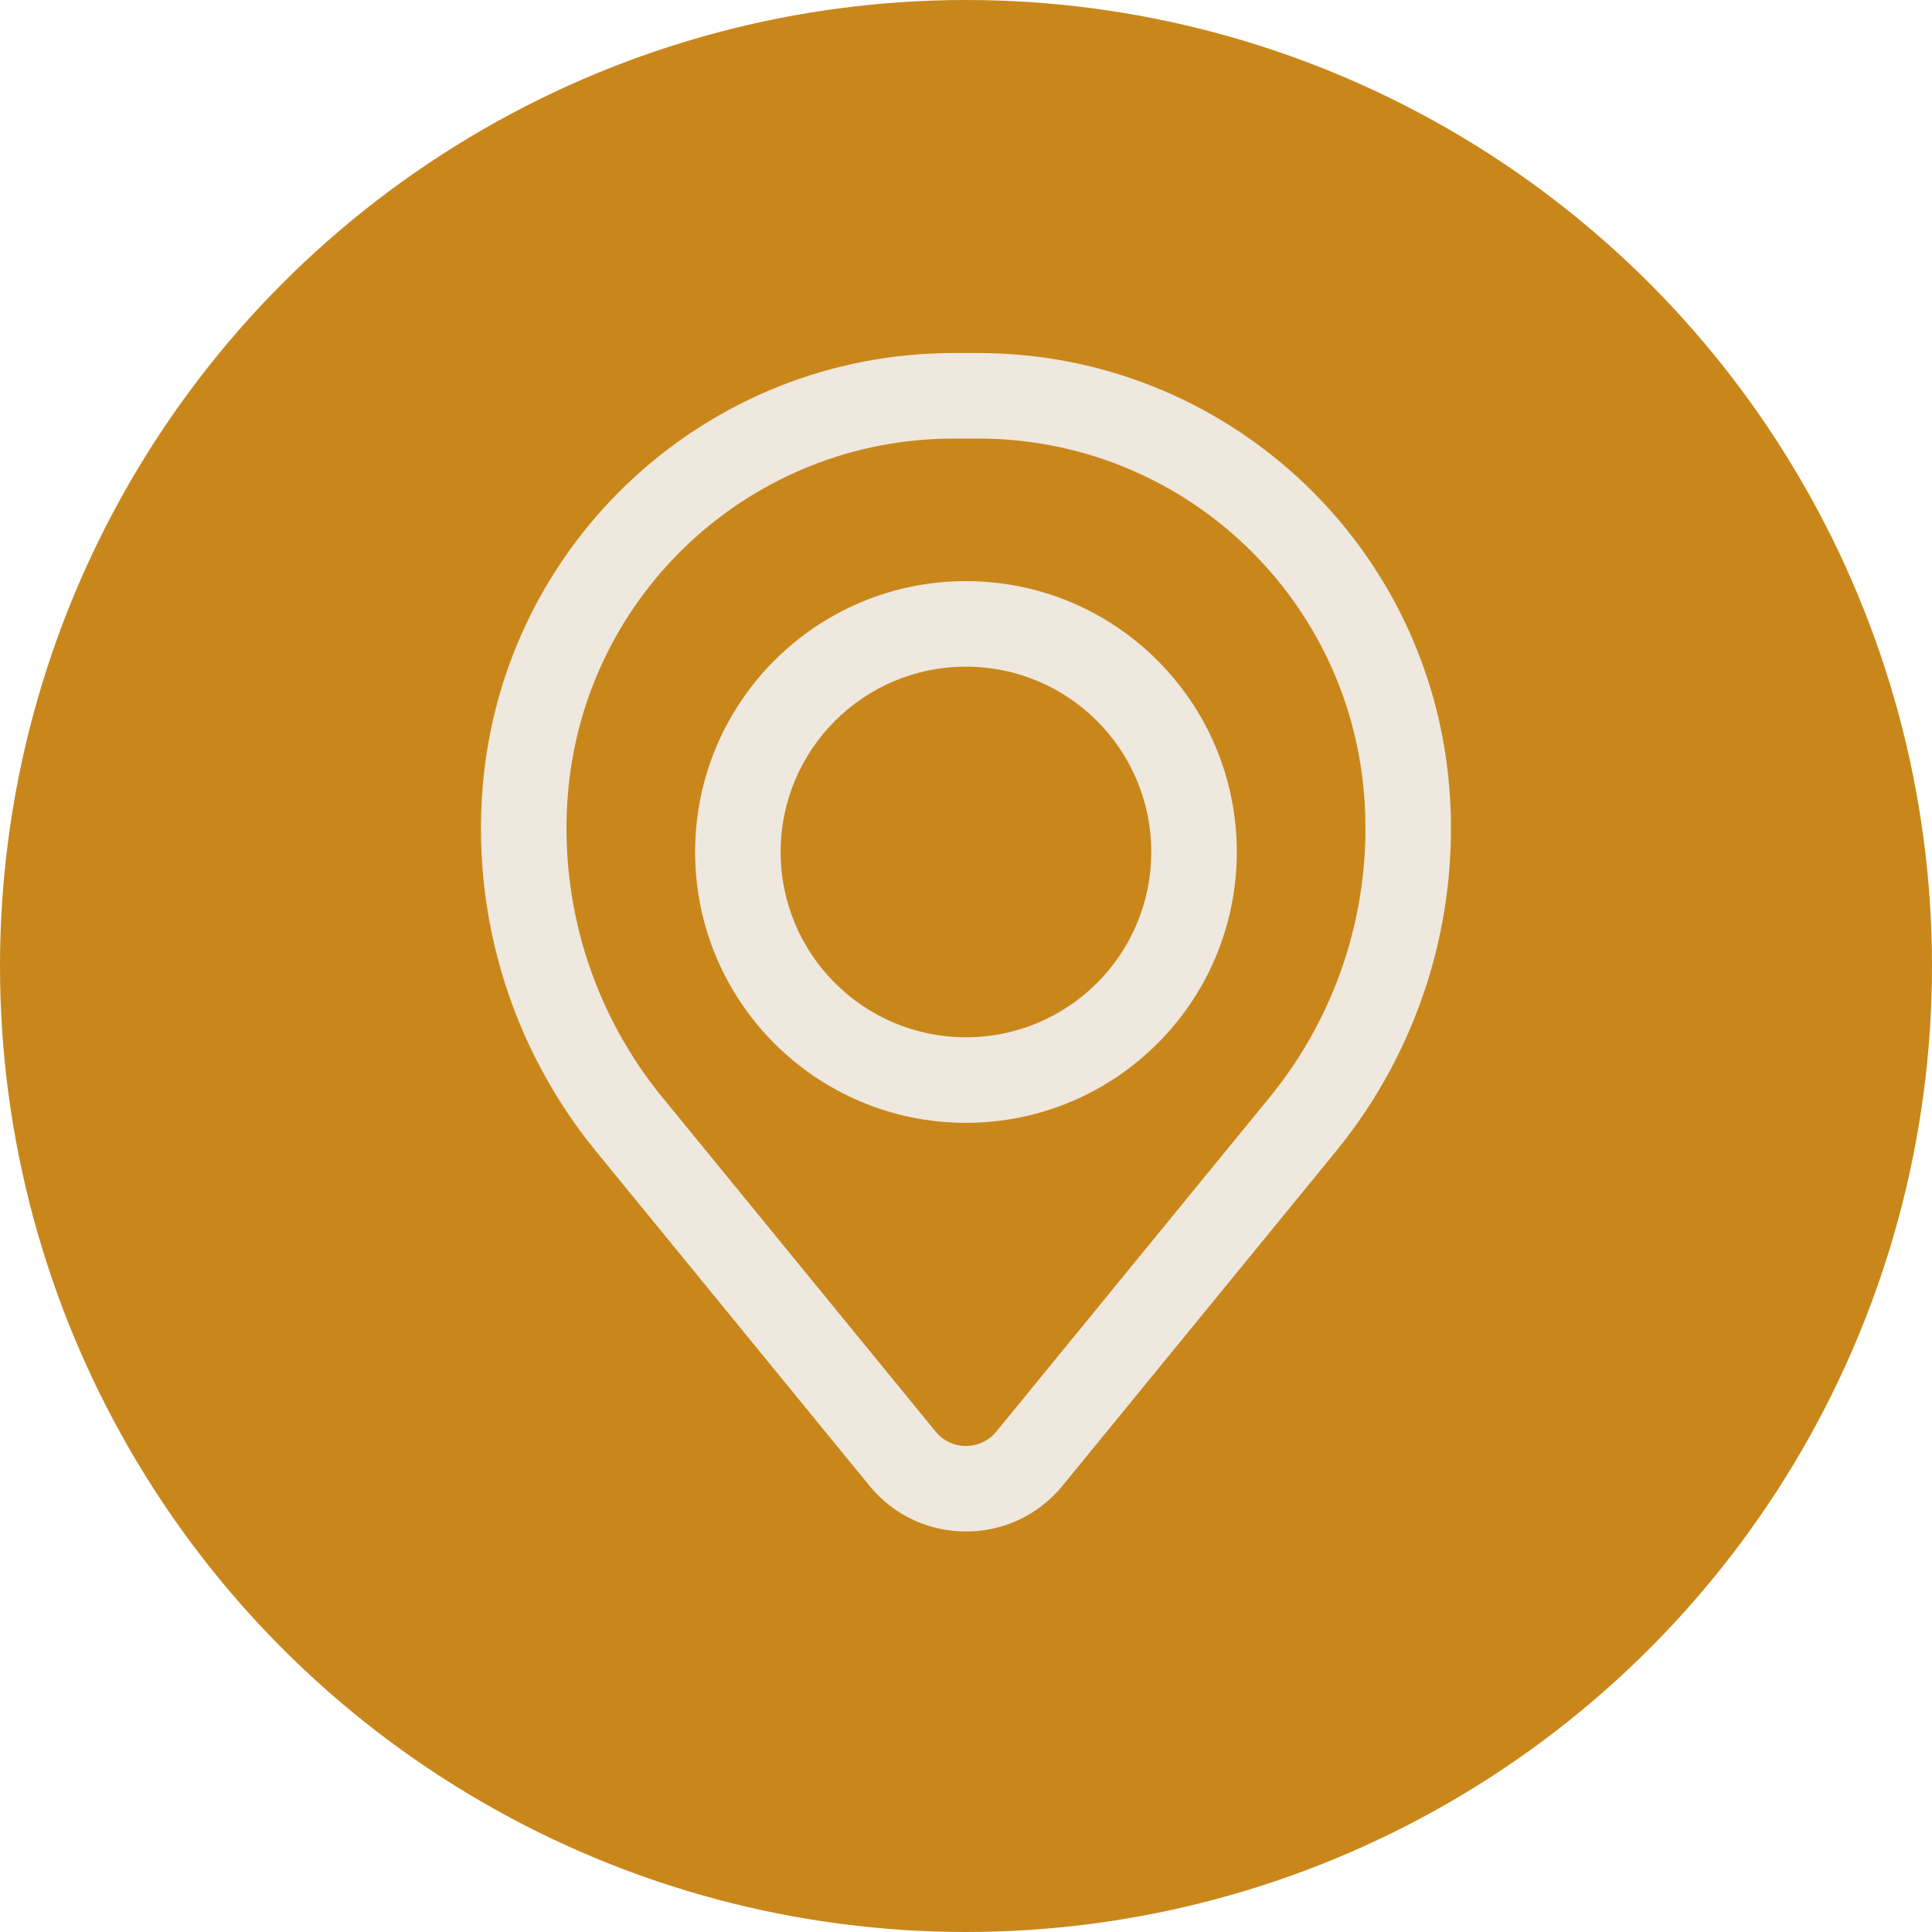 <svg width="48" height="48" viewBox="0 0 48 48" fill="none" xmlns="http://www.w3.org/2000/svg">
<circle cx="24" cy="24" r="24" fill="#C9871B"/>
<path fill-rule="evenodd" clip-rule="evenodd" d="M17.27 21.167C17.27 17.451 20.283 14.438 23.999 14.438C27.716 14.438 30.728 17.451 30.728 21.167C30.728 24.884 27.716 27.896 23.999 27.896C20.283 27.896 17.27 24.884 17.27 21.167ZM23.999 16.563C21.456 16.563 19.395 18.625 19.395 21.167C19.395 23.71 21.456 25.771 23.999 25.771C26.542 25.771 28.603 23.71 28.603 21.167C28.603 18.625 26.542 16.563 23.999 16.563Z" fill="#EEE8DF"/>
<path fill-rule="evenodd" clip-rule="evenodd" d="M11.992 19.548C12.494 13.458 17.583 8.771 23.693 8.771H24.305C30.416 8.771 35.504 13.458 36.006 19.548C36.276 22.819 35.266 26.067 33.188 28.608L26.398 36.913C25.158 38.429 22.84 38.429 21.601 36.913L14.811 28.608C12.733 26.067 11.722 22.819 11.992 19.548ZM23.693 10.896C18.689 10.896 14.521 14.735 14.11 19.722C13.886 22.445 14.726 25.148 16.456 27.263L23.246 35.568C23.635 36.044 24.363 36.044 24.753 35.568L31.543 27.263C33.272 25.148 34.113 22.445 33.889 19.722C33.477 14.735 29.31 10.896 24.305 10.896H23.693Z" fill="#EEE8DF"/>
</svg>
